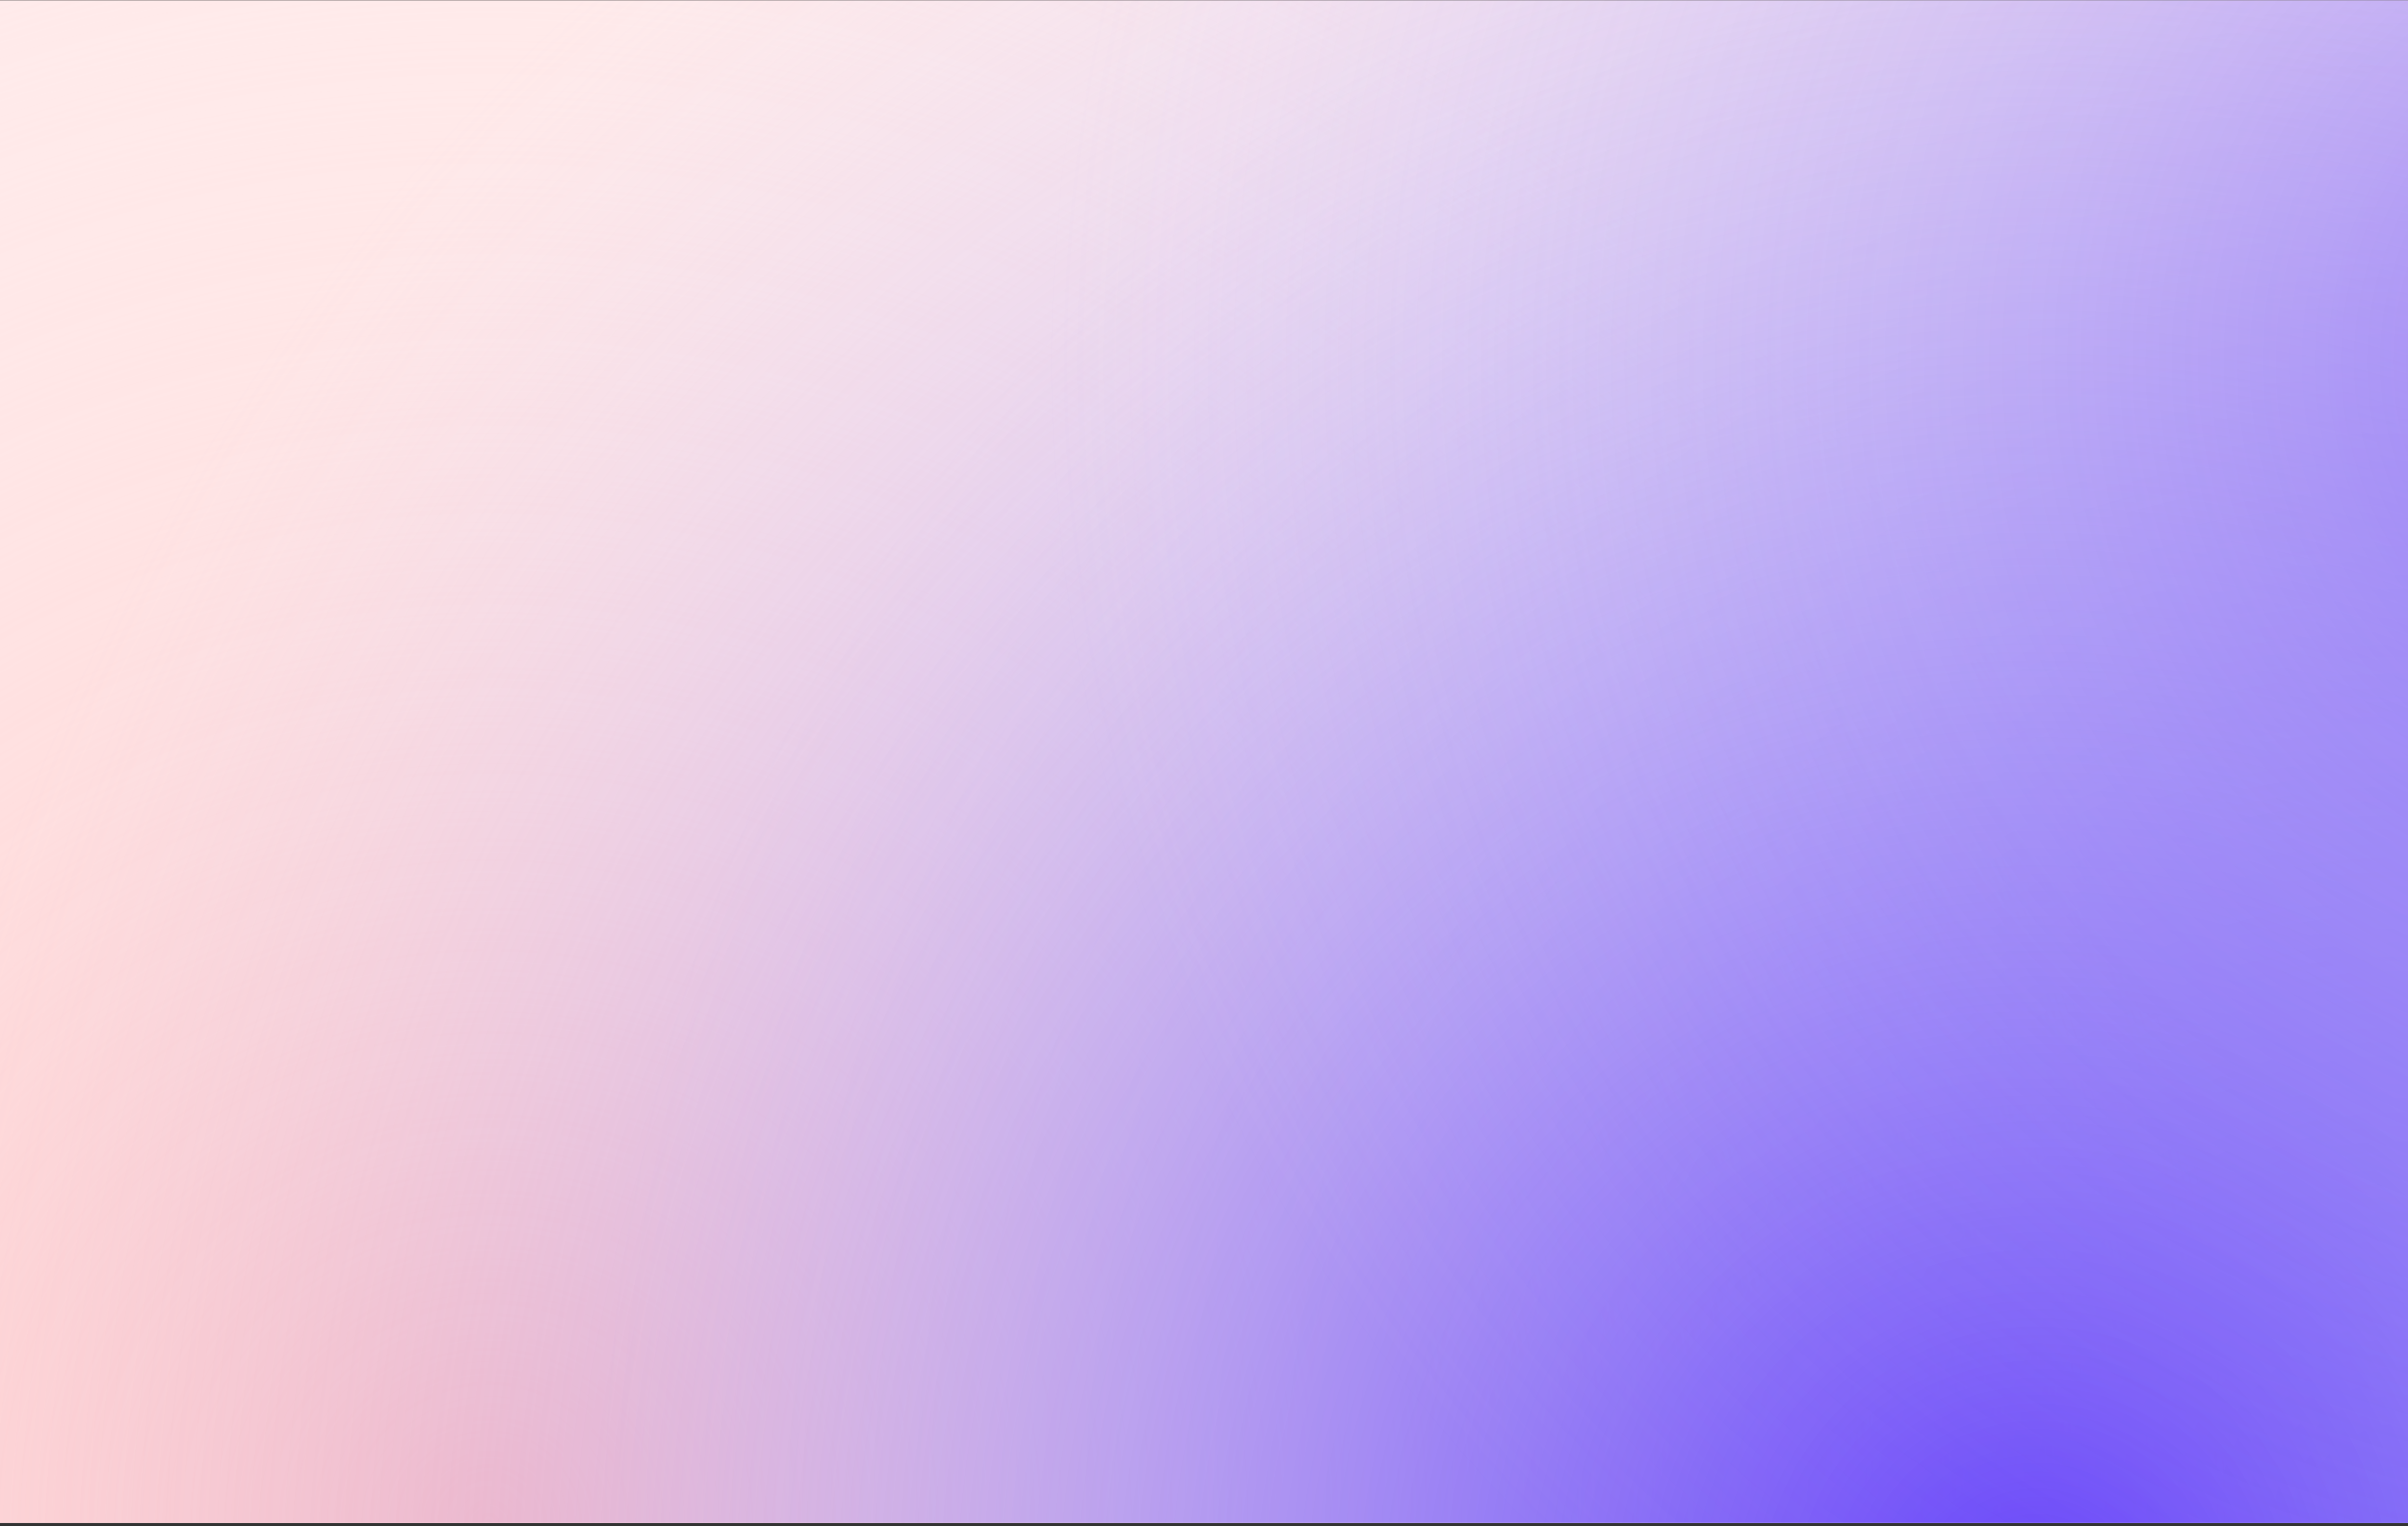 <svg xmlns="http://www.w3.org/2000/svg" width="696" height="441" fill="none"><rect width="100%" height="100%" fill="#333333" stroke="none"/><g clip-path="url(#a)"><path fill="#FFEBEB" d="M696 440.091H0v-440h696z"/><circle cx="143" cy="438" r="502" fill="url(#b)" transform="rotate(180 143 438)"/><path fill="url(#c)" d="M174.215 442.043C172.051 154.077 403.739-81.12 691.705-83.284c287.966-2.164 523.165 229.524 525.325 517.49 2.17 287.966-229.522 523.164-517.488 525.328-287.966 2.164-523.163-229.525-525.327-517.491Z" opacity=".5" style="mix-blend-mode:plus-darker"/><ellipse cx="586" cy="460.5" fill="url(#d)" rx="622" ry="621.5" transform="rotate(180 586 460.5)"/><circle cx="779.444" cy="105.492" r="475.671" fill="url(#e)" opacity=".5" transform="rotate(180 779.444 105.492)"/></g><defs><radialGradient id="b" cx="0" cy="0" r="1" gradientTransform="matrix(0 502 -502 0 143 438)" gradientUnits="userSpaceOnUse"><stop stop-color="#FFBDBD"/><stop offset="1" stop-color="#FFEBEB" stop-opacity="0"/></radialGradient><radialGradient id="c" cx="0" cy="0" r="1" gradientTransform="rotate(-90.431 565.234 -126.145) scale(521.424)" gradientUnits="userSpaceOnUse"><stop stop-color="#2941E0"/><stop offset="1" stop-color="#BDCEFF" stop-opacity="0"/></radialGradient><radialGradient id="d" cx="0" cy="0" r="1" gradientTransform="matrix(0 621.5 -622 0 586 460.5)" gradientUnits="userSpaceOnUse"><stop stop-color="#603AF8"/><stop offset="1" stop-color="#DDDBFF" stop-opacity="0"/></radialGradient><radialGradient id="e" cx="0" cy="0" r="1" gradientTransform="rotate(90 336.976 442.468) scale(475.671)" gradientUnits="userSpaceOnUse"><stop stop-color="#603AF8"/><stop offset="1" stop-color="#DDDBFF" stop-opacity="0"/></radialGradient><clipPath id="a"><path fill="#fff" d="M696 440.091H0v-440h696z"/></clipPath></defs></svg>
